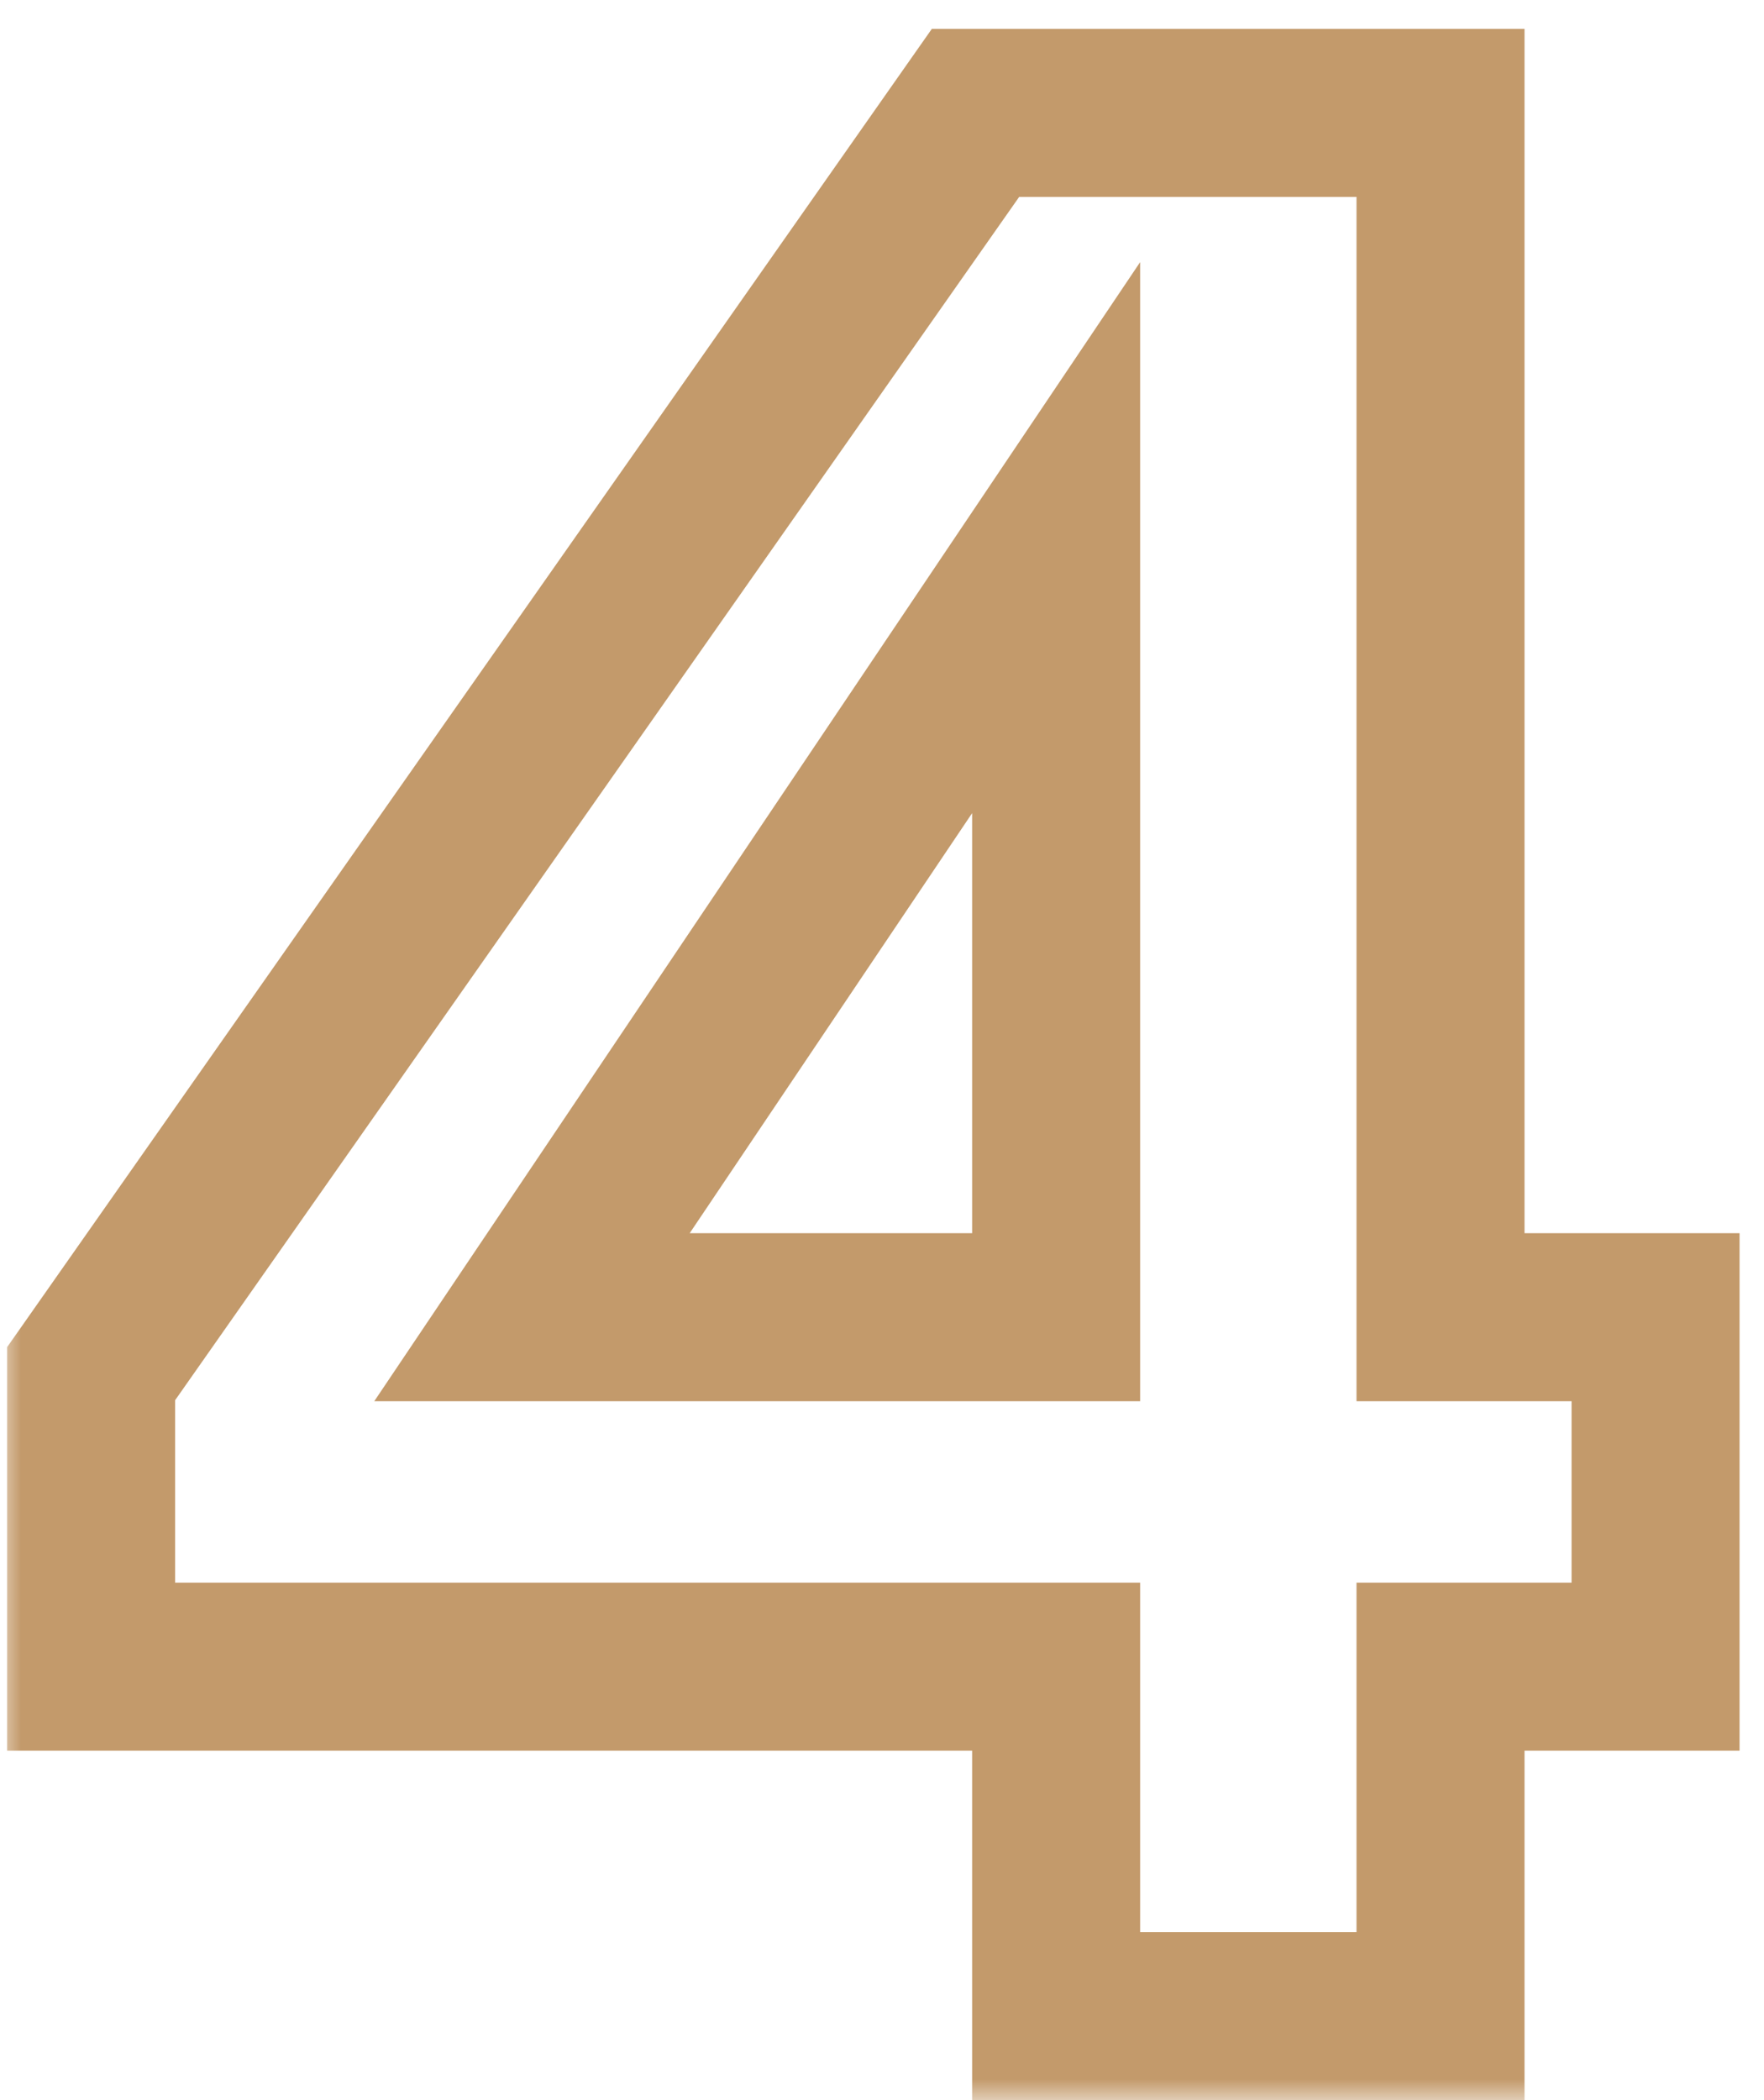 <svg width="42" height="50" viewBox="0 0 42 50" fill="none" xmlns="http://www.w3.org/2000/svg">
<mask id="path-1-outside-1_7_3285" maskUnits="userSpaceOnUse" x="0" y="0" width="42" height="50" fill="black">
<rect fill="white" width="42" height="50"/>
<path d="M25.146 48V39.68H2.17V32.704L23.226 2.688H34.298V31.36H39.418V39.68H34.298V48H25.146ZM12.666 31.36H25.146V12.8L12.666 31.36Z"/>
</mask>
<path d="M25.146 48H23.146V50H25.146V48ZM25.146 39.68H27.146V37.68H25.146V39.68ZM2.17 39.68H0.17V41.68H2.17V39.68ZM2.17 32.704L0.533 31.555L0.17 32.072V32.704H2.17ZM23.226 2.688V0.688H22.186L21.589 1.539L23.226 2.688ZM34.298 2.688H36.298V0.688H34.298V2.688ZM34.298 31.36H32.298V33.36H34.298V31.36ZM39.418 31.36H41.418V29.36H39.418V31.36ZM39.418 39.68V41.68H41.418V39.68H39.418ZM34.298 39.68V37.68H32.298V39.68H34.298ZM34.298 48V50H36.298V48H34.298ZM12.666 31.36L11.006 30.244L8.911 33.36H12.666V31.36ZM25.146 31.36V33.36H27.146V31.36H25.146ZM25.146 12.8H27.146V6.241L23.486 11.684L25.146 12.8ZM25.146 48H27.146V39.68H25.146H23.146V48H25.146ZM25.146 39.68V37.68H2.17V39.68V41.68H25.146V39.68ZM2.17 39.68H4.17V32.704H2.17H0.17V39.68H2.17ZM2.17 32.704L3.807 33.853L24.863 3.837L23.226 2.688L21.589 1.539L0.533 31.555L2.17 32.704ZM23.226 2.688V4.688H34.298V2.688V0.688H23.226V2.688ZM34.298 2.688H32.298V31.36H34.298H36.298V2.688H34.298ZM34.298 31.36V33.36H39.418V31.36V29.36H34.298V31.36ZM39.418 31.36H37.418V39.68H39.418H41.418V31.36H39.418ZM39.418 39.68V37.68H34.298V39.68V41.68H39.418V39.68ZM34.298 39.68H32.298V48H34.298H36.298V39.68H34.298ZM34.298 48V46H25.146V48V50H34.298V48ZM12.666 31.36V33.36H25.146V31.36V29.36H12.666V31.36ZM25.146 31.36H27.146V12.8H25.146H23.146V31.36H25.146ZM25.146 12.8L23.486 11.684L11.006 30.244L12.666 31.36L14.326 32.476L26.806 13.916L25.146 12.8Z" fill="#C39A6B" mask="url(#path-1-outside-1_7_3285)"/>
</svg>
